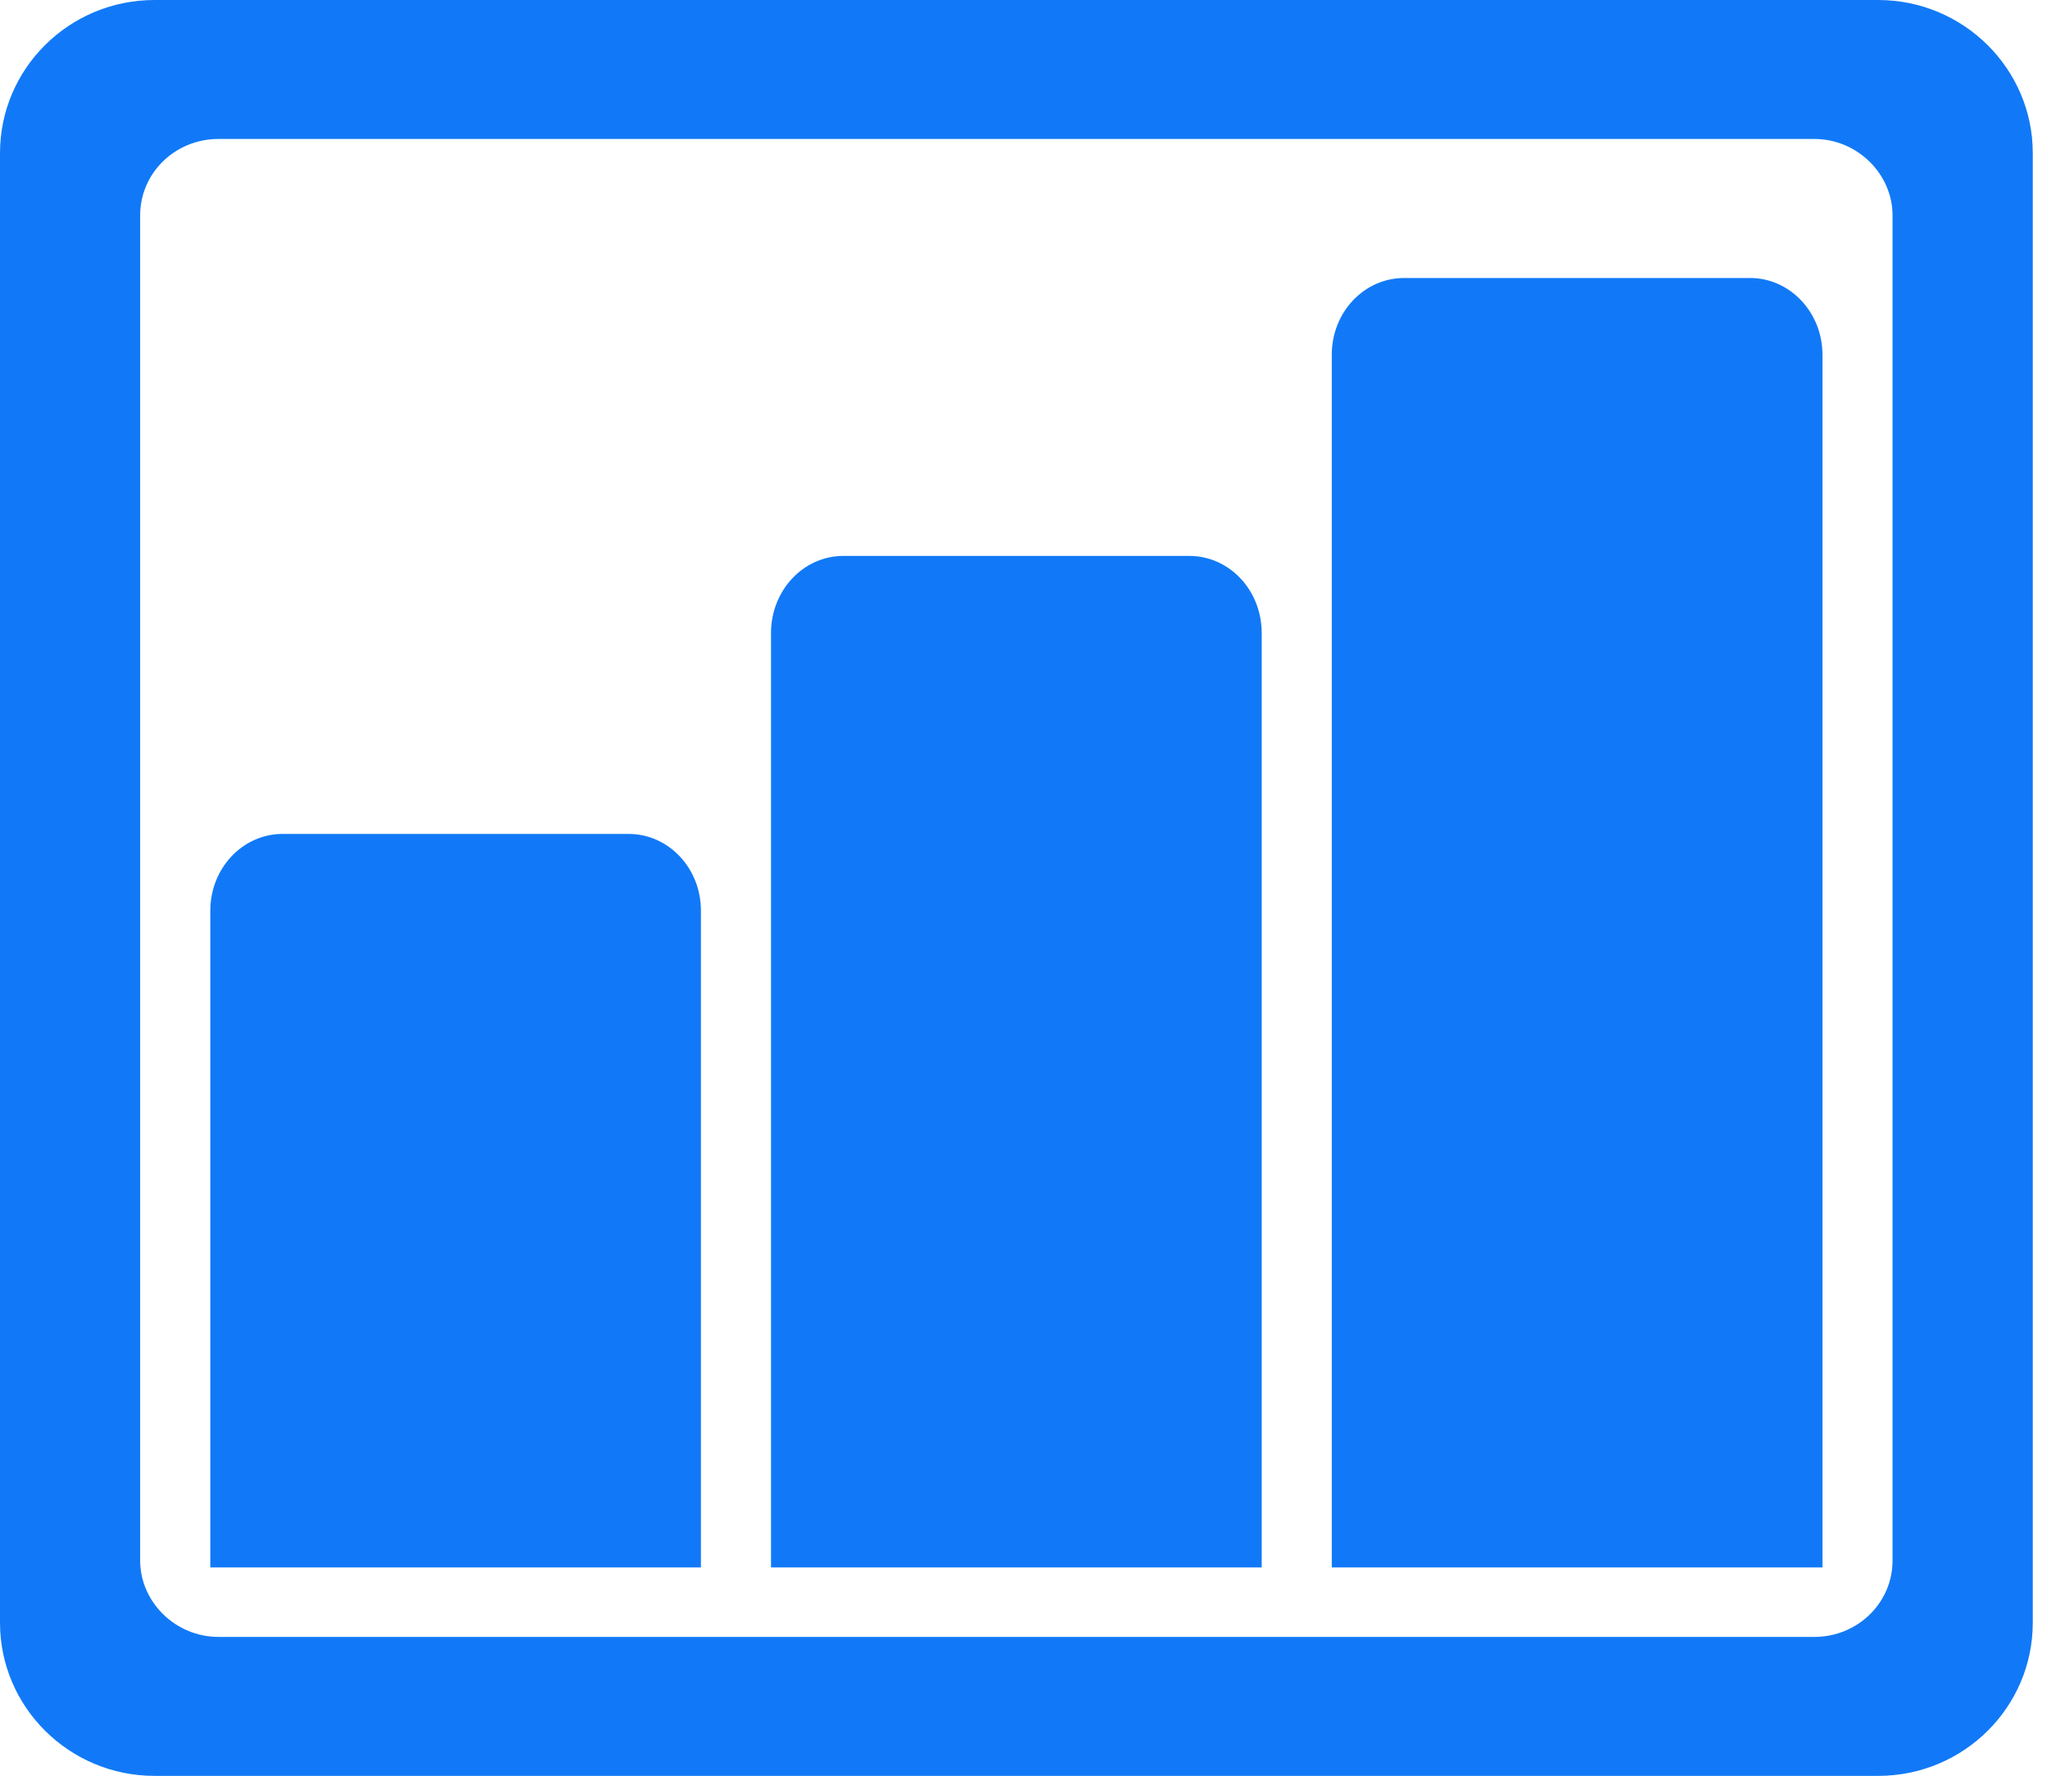 <?xml version="1.0" encoding="UTF-8"?> <svg xmlns="http://www.w3.org/2000/svg" width="28" height="24" viewBox="0 0 28 24" fill="none"><path fill-rule="evenodd" clip-rule="evenodd" d="M0 2.069C0 0.927 0.935 0 2.089 0H25.38C26.534 0 27.47 0.93 27.47 2.069V21.93C27.47 23.073 26.535 24 25.38 24H2.089C0.935 24 0 23.07 0 21.93V2.069ZM1.894 2.911V21.09C1.894 21.647 2.368 22.122 2.953 22.122H24.517C25.105 22.122 25.575 21.66 25.575 21.09V2.911C25.575 2.353 25.101 1.878 24.517 1.878H2.953C2.364 1.878 1.894 2.34 1.894 2.911ZM2.842 12.308C2.842 11.735 3.277 11.27 3.82 11.27H8.494C9.034 11.27 9.472 11.731 9.472 12.308V21.183H2.842V12.308ZM10.419 8.556C10.419 7.98 10.854 7.513 11.398 7.513H16.072C16.612 7.513 17.05 7.975 17.05 8.556V21.183H10.419V8.556ZM17.997 4.794C17.997 4.221 18.432 3.757 18.976 3.757H23.649C24.19 3.757 24.628 4.223 24.628 4.794V21.183H17.997V4.794Z" fill="#1179F7"></path></svg> 